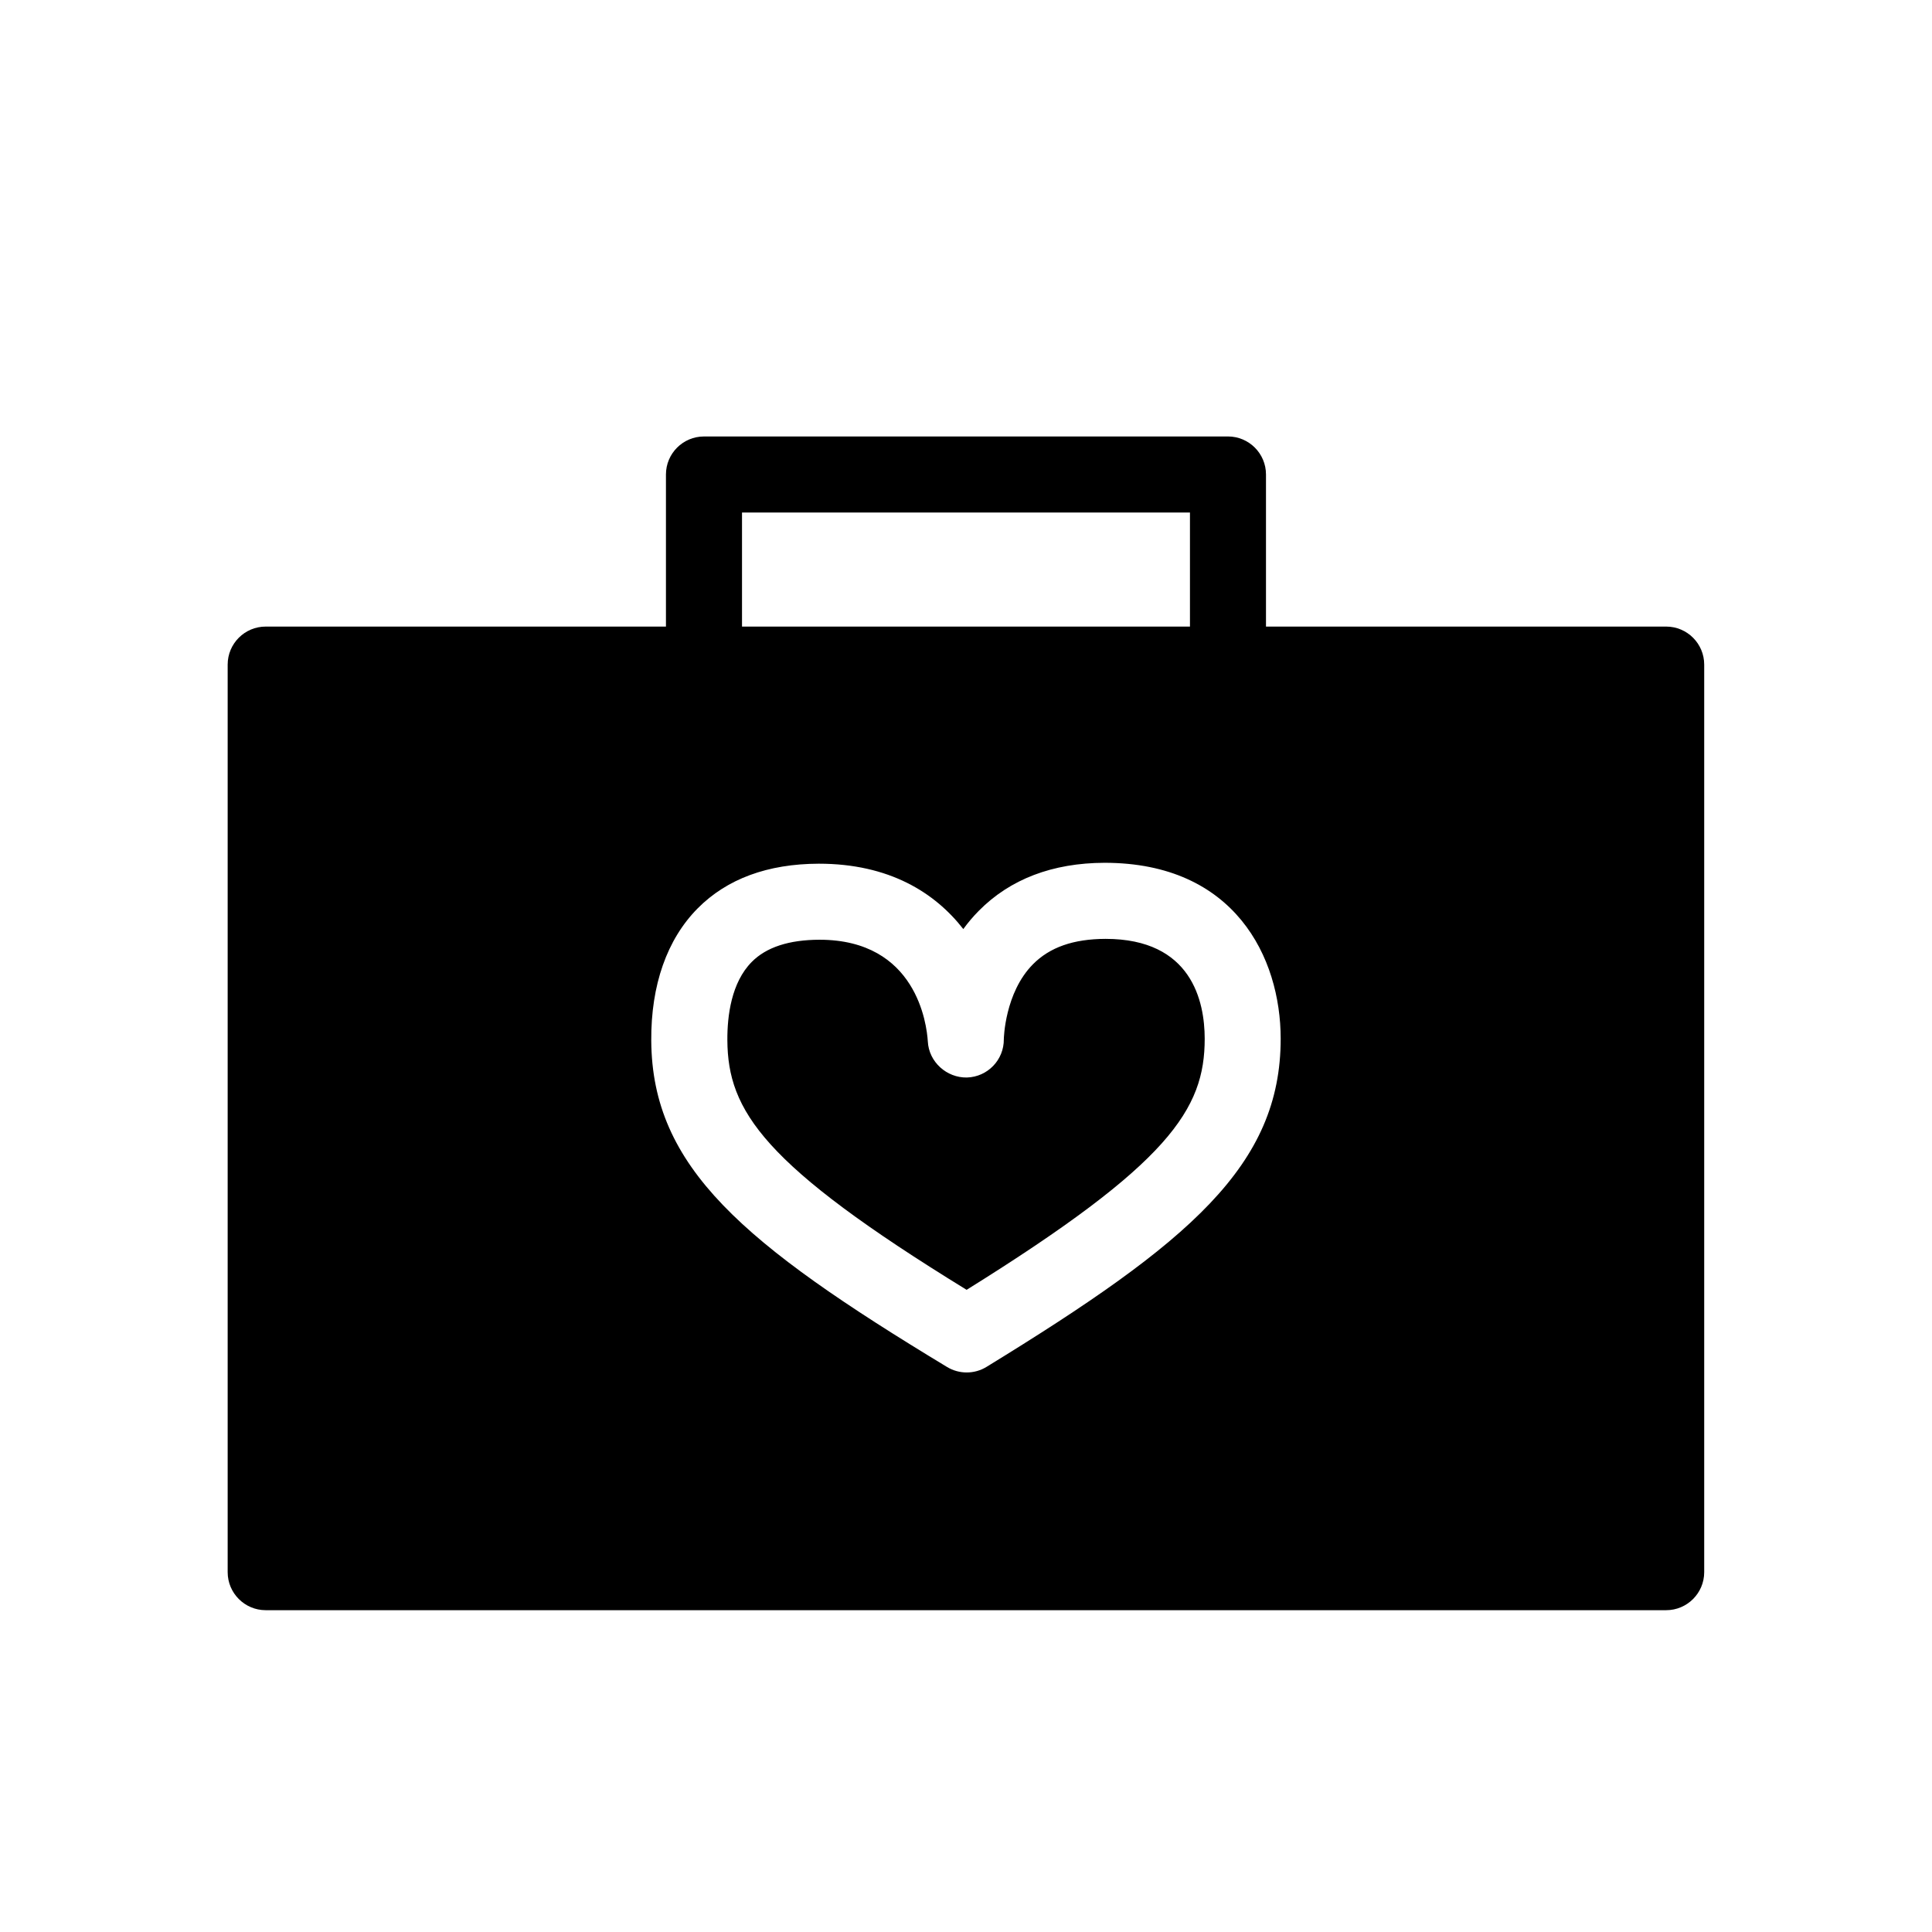 <?xml version="1.0" encoding="UTF-8"?>
<!-- Uploaded to: SVG Repo, www.svgrepo.com, Generator: SVG Repo Mixer Tools -->
<svg fill="#000000" width="800px" height="800px" version="1.1" viewBox="144 144 512 512" xmlns="http://www.w3.org/2000/svg">
 <g>
  <path d="m436.98 392.81c-8.555 0.031-14.797 2.238-19.25 6.746-7.477 7.566-7.707 19.723-7.707 19.84 0.051 5.488-4.301 10-9.785 10.156-5.34 0.098-10.086-4.102-10.359-9.578-0.273-4.445-2.969-26.934-28.707-26.934-8.105 0.02-14.113 1.996-17.949 5.879-5.414 5.461-6.504 14.289-6.465 20.727 0.109 18.746 9.457 33.043 63.406 66.172 53.828-33.512 63.094-47.855 63.094-66.559-0.016-9.875-3.43-26.449-26.277-26.449z"/>
  <path d="m585.57 310.05h-106.07v-40.305c0-5.562-4.516-10.078-10.078-10.078l-138.86 0.004c-5.562 0-10.078 4.516-10.078 10.078v40.305l-106.07-0.004c-5.562 0-10.078 4.516-10.078 10.078v240.51c0 5.562 4.516 10.078 10.078 10.078h371.14c5.562 0 10.078-4.516 10.078-10.078v-240.51c0-5.562-4.516-10.078-10.078-10.078zm-244.93-30.227h118.71v30.23l-118.71-0.004zm64.809 226.41c-1.613 0.992-3.441 1.484-5.266 1.484-1.805 0-3.613-0.484-5.215-1.457-54.035-32.668-78.172-52.906-78.379-86.488-0.098-14.707 4.16-26.824 12.297-35.039 7.754-7.824 18.555-11.805 32.098-11.844 18.676 0 30.781 7.672 38.301 17.324 1.203-1.656 2.562-3.273 4.098-4.828 8.297-8.398 19.52-12.691 33.344-12.734 34.496 0 46.656 25.105 46.668 46.602 0.004 33.539-24.043 53.934-77.945 86.98z"/>
 </g>
</svg>
